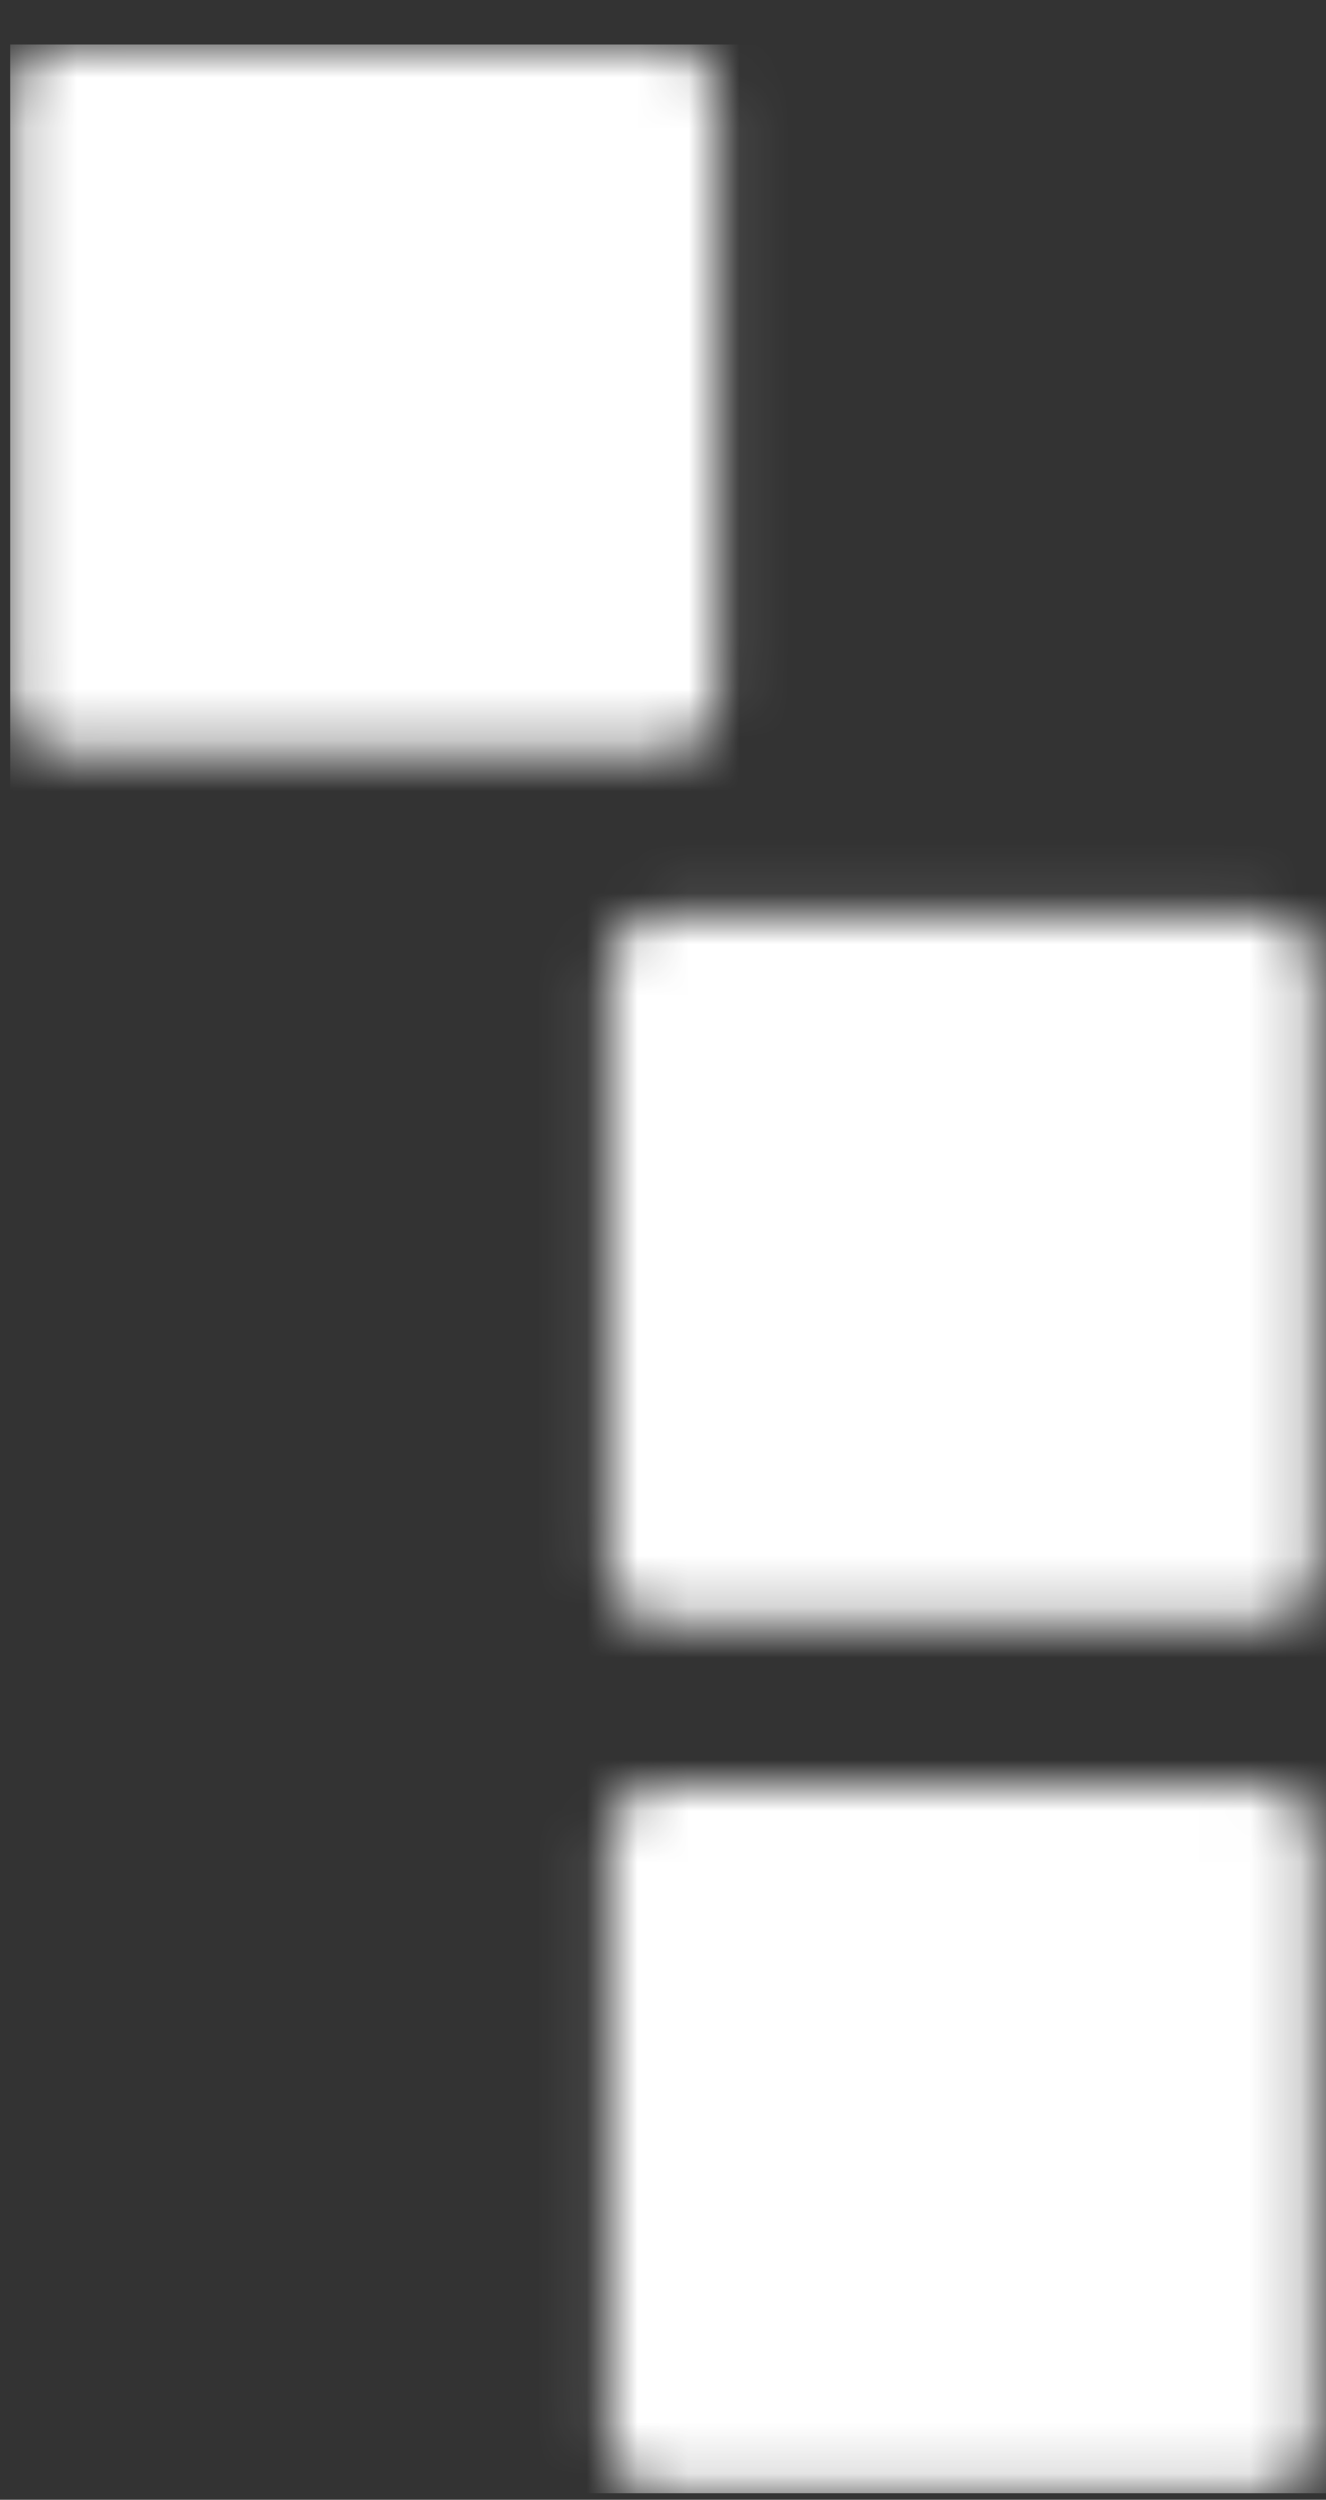 <svg width="26" height="49" viewBox="0 0 26 49" fill="none" xmlns="http://www.w3.org/2000/svg">
<rect x="0" y="0" width="26" height="49" fill="#333333" stroke="none"/>
<mask id="mask0_1_327" style="mask-type:alpha" maskUnits="userSpaceOnUse" x="0" y="0" width="26" height="49">
<path d="M13 0.872H1.267C0.678 0.872 0.2 1.35 0.2 1.939V13.672C0.2 14.261 0.678 14.739 1.267 14.739H13C13.589 14.739 14.067 14.261 14.067 13.672V1.939C14.067 1.35 13.589 0.872 13 0.872Z" fill="#D9D9D9"/>
<path d="M24.733 17.938H13C12.411 17.938 11.933 18.416 11.933 19.005V30.738C11.933 31.328 12.411 31.805 13 31.805H24.733C25.322 31.805 25.8 31.328 25.8 30.738V19.005C25.8 18.416 25.322 17.938 24.733 17.938Z" fill="#D9D9D9"/>
<path d="M24.733 35.005H13C12.411 35.005 11.933 35.482 11.933 36.072V47.805C11.933 48.394 12.411 48.872 13 48.872H24.733C25.322 48.872 25.8 48.394 25.8 47.805V36.072C25.8 35.482 25.322 35.005 24.733 35.005Z" fill="#D9D9D9"/>
</mask>
<g mask="url(#mask0_1_327)">
<path d="M26.913 0.872H0.2V48.872H26.913V0.872Z" fill="white"/>
</g>
</svg>

